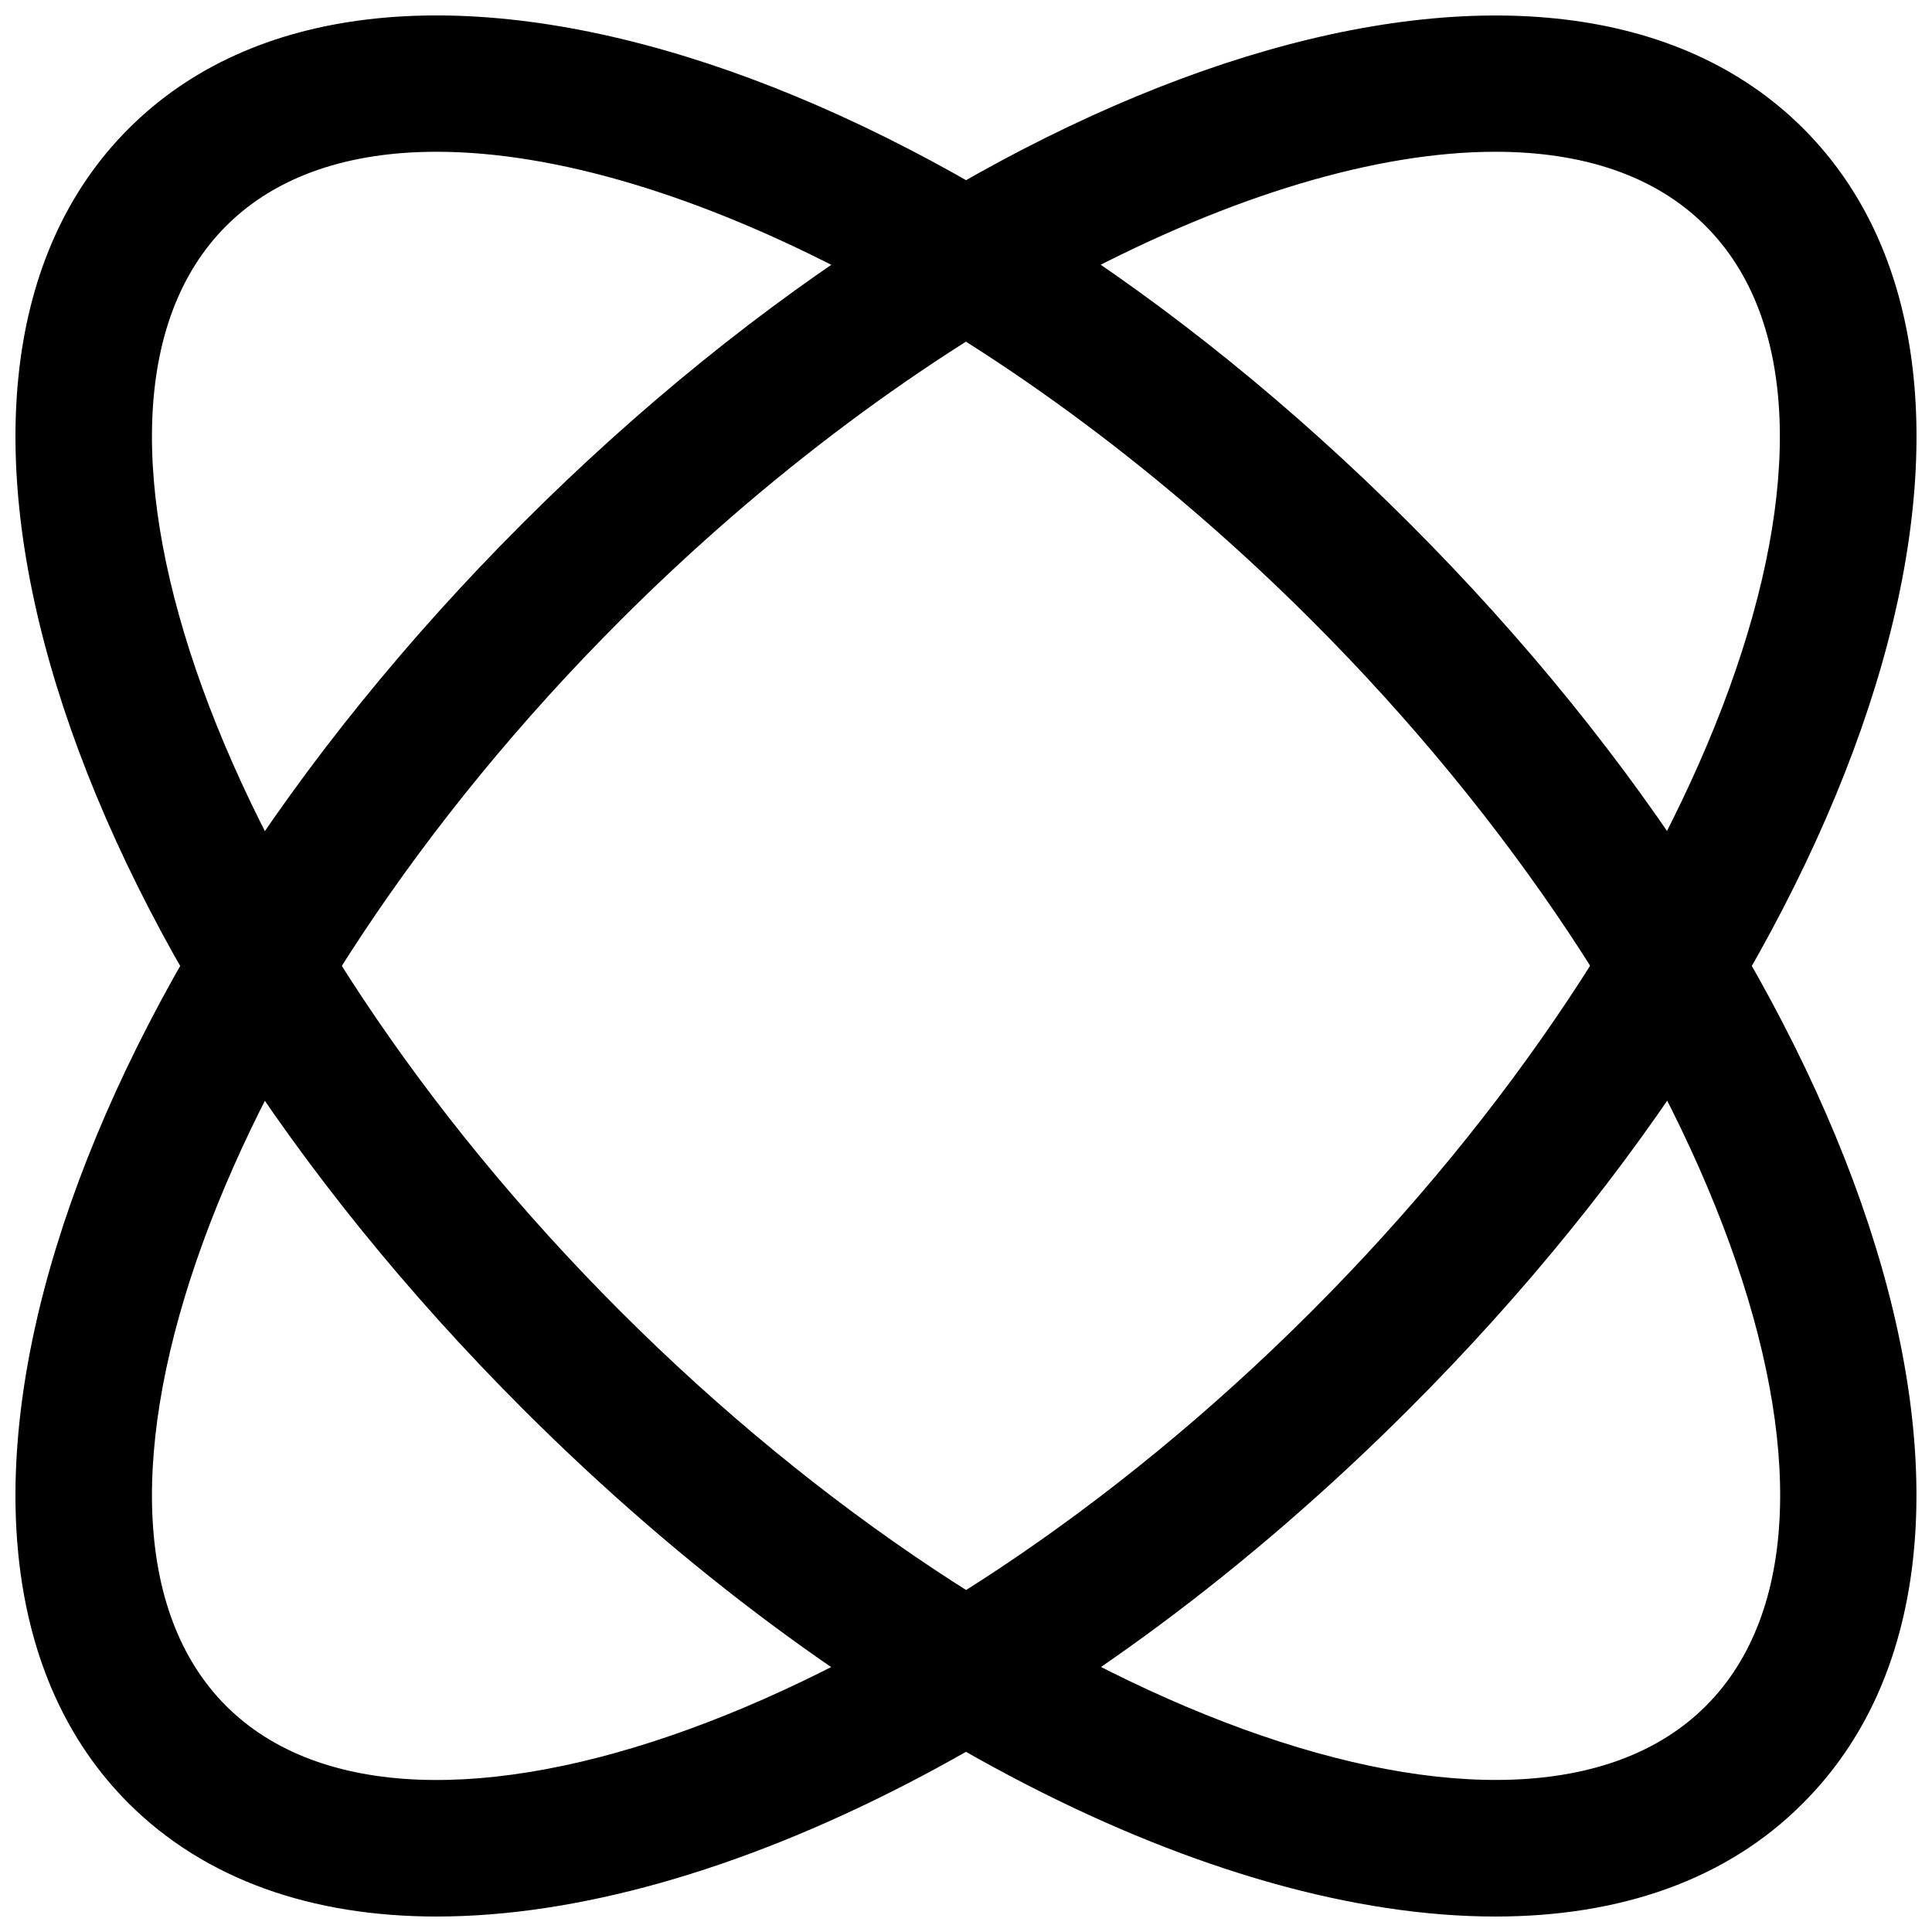 <?xml version="1.0" encoding="UTF-8"?>
<!-- Uploaded to: SVG Repo, www.svgrepo.com, Generator: SVG Repo Mixer Tools -->
<svg width="800px" height="800px" version="1.1" viewBox="144 144 512 512" xmlns="http://www.w3.org/2000/svg">
 <defs>
  <clipPath id="a">
   <path d="m148.09 148.09h503.81v503.81h-503.81z"/>
  </clipPath>
 </defs>
 <g clip-path="url(#a)">
  <path d="m259.72 651.9c-32.984 0-61.246-9.684-81.633-29.992-65.809-65.809-19.918-214.91 104.46-339.29 124.38-124.38 273.55-170.35 339.36-104.54 65.809 65.809 19.918 214.91-104.46 339.29-86.043 86.039-183.81 134.53-257.73 134.53zm280.56-467.68c-62.898 0-154.13 46.445-231.83 124.14-106.35 106.35-154.13 238.05-104.54 287.72 49.672 49.594 181.37 1.812 287.64-104.54 106.27-106.27 154.13-238.05 104.46-287.64-13.305-13.383-32.59-19.68-55.734-19.68z"/>
  <path d="m540.28 651.9c-73.918 0-171.69-48.492-257.73-134.53-124.38-124.38-170.27-273.48-104.46-339.29 65.809-65.809 214.91-19.918 339.29 104.46 124.46 124.46 170.35 273.47 104.46 339.29-20.23 20.387-48.492 30.07-81.555 30.07zm-280.56-467.68c-23.145 0-42.43 6.297-55.812 19.68-49.594 49.672-1.809 181.37 104.54 287.64 106.27 106.27 238.05 154.13 287.64 104.54 49.672-49.672 1.812-181.37-104.46-287.64-77.695-77.695-169.01-124.22-231.91-124.22z"/>
 </g>
</svg>